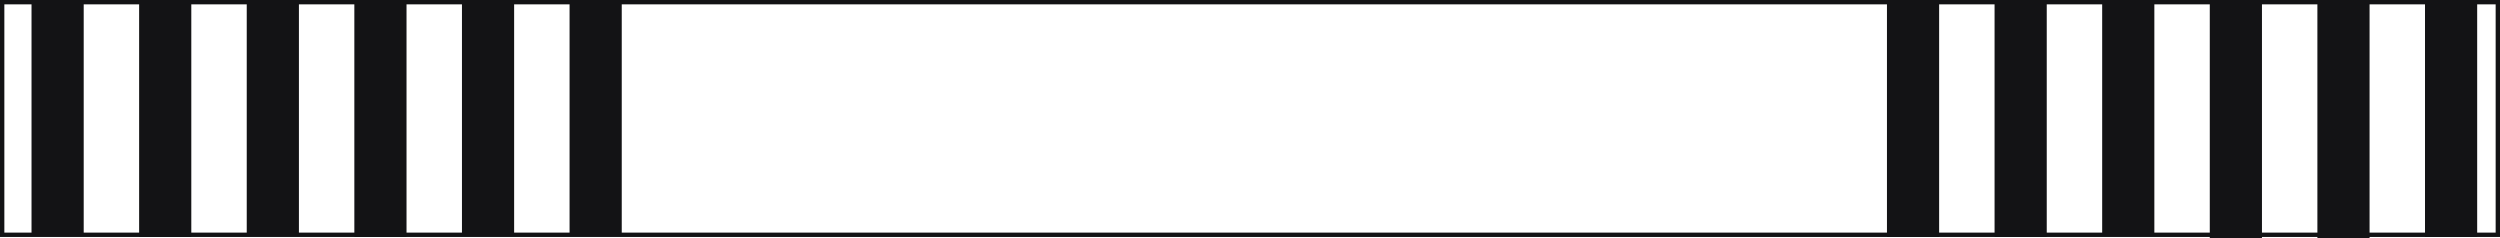 <?xml version="1.0" encoding="UTF-8"?> <svg xmlns="http://www.w3.org/2000/svg" width="2300" height="219" viewBox="0 0 2300 219" fill="none"> <rect x="2" y="2" width="2296" height="214" stroke="#131315" stroke-width="4"></rect> <rect x="128" y="1" width="48" height="217" fill="#131315"></rect> <rect x="29" width="48" height="217" fill="#131315"></rect> <rect x="227" width="48" height="217" fill="#131315"></rect> <rect x="425" y="2" width="48" height="214" fill="#131315"></rect> <rect x="326" y="1" width="48" height="217" fill="#131315"></rect> <rect x="524" y="3" width="48" height="214" fill="#131315"></rect> <rect x="1736" y="1" width="48" height="217" fill="#131315"></rect> <rect x="2033" y="2" width="48" height="217" fill="#131315"></rect> <rect x="1835" y="1" width="48" height="217" fill="#131315"></rect> <rect x="2132" y="2" width="48" height="217" fill="#131315"></rect> <rect x="1934" width="48" height="217" fill="#131315"></rect> <rect x="2231" y="1" width="48" height="217" fill="#131315"></rect> </svg> 